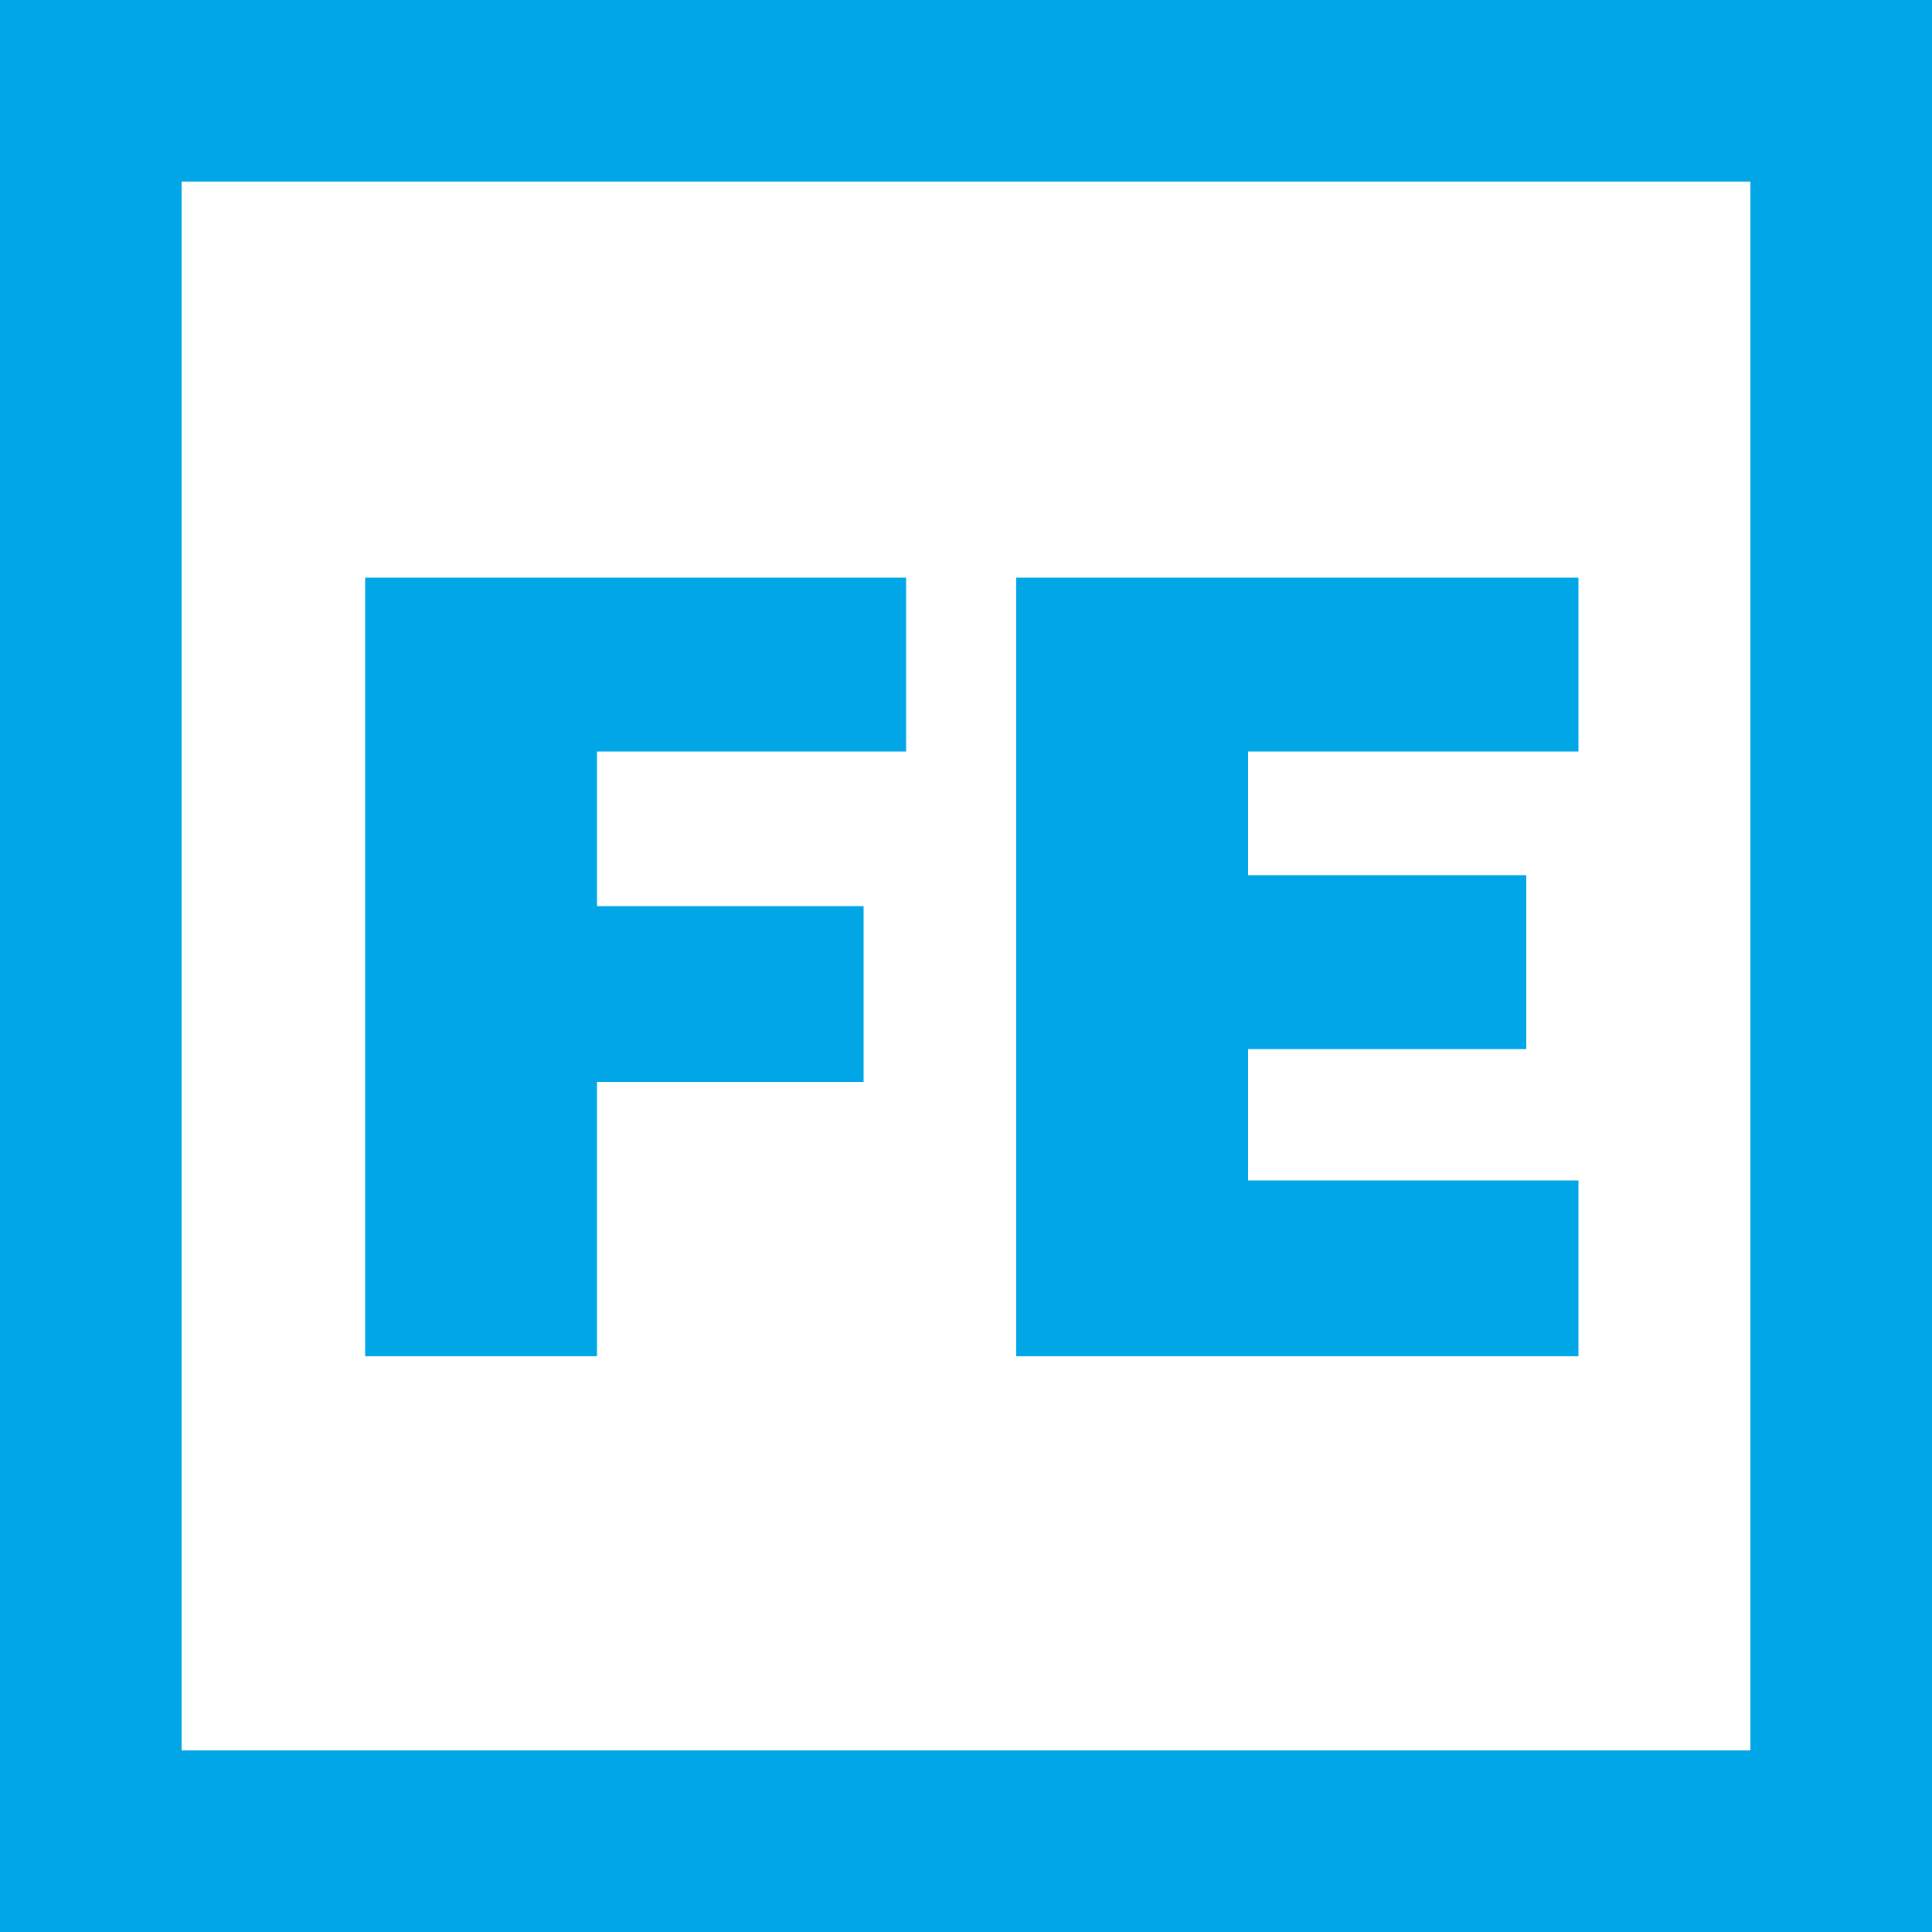 <?xml version="1.0" encoding="utf-8"?>
<!-- Generator: Adobe Illustrator 25.1.0, SVG Export Plug-In . SVG Version: 6.00 Build 0)  -->
<!DOCTYPE svg PUBLIC "-//W3C//DTD SVG 1.1//EN" "http://www.w3.org/Graphics/SVG/1.1/DTD/svg11.dtd">
<svg version="1.1" id="Ebene_1" xmlns:x="http://ns.adobe.com/Extensibility/1.0/" xmlns:i="http://ns.adobe.com/AdobeIllustrator/10.0/" xmlns:graph="http://ns.adobe.com/Graphs/1.0/"
	 xmlns="http://www.w3.org/2000/svg" xmlns:xlink="http://www.w3.org/1999/xlink" x="0px" y="0px" viewBox="0 0 100 100"
	 style="enable-background:new 0 0 100 100;" xml:space="preserve">
<path style="fill:#00A6E6;" d="M9.4,90.6h81.2V9.4H9.4V90.6z M100,100H0V0h100V100z"/>
<polygon style="fill:#00A6E6;" points="18.9,70.2 18.9,29.9 46.9,29.9 46.9,38.9 30.9,38.9 30.9,46.9 44.7,46.9 44.7,56 30.9,56 
	30.9,70.2 "/>
<polygon style="fill:#00A6E6;" points="52.6,70.2 52.6,29.9 81.7,29.9 81.7,38.9 64.6,38.9 64.6,45.3 79,45.3 79,54.3 64.6,54.3 
	64.6,61.1 81.7,61.1 81.7,70.2 "/>
</svg>
